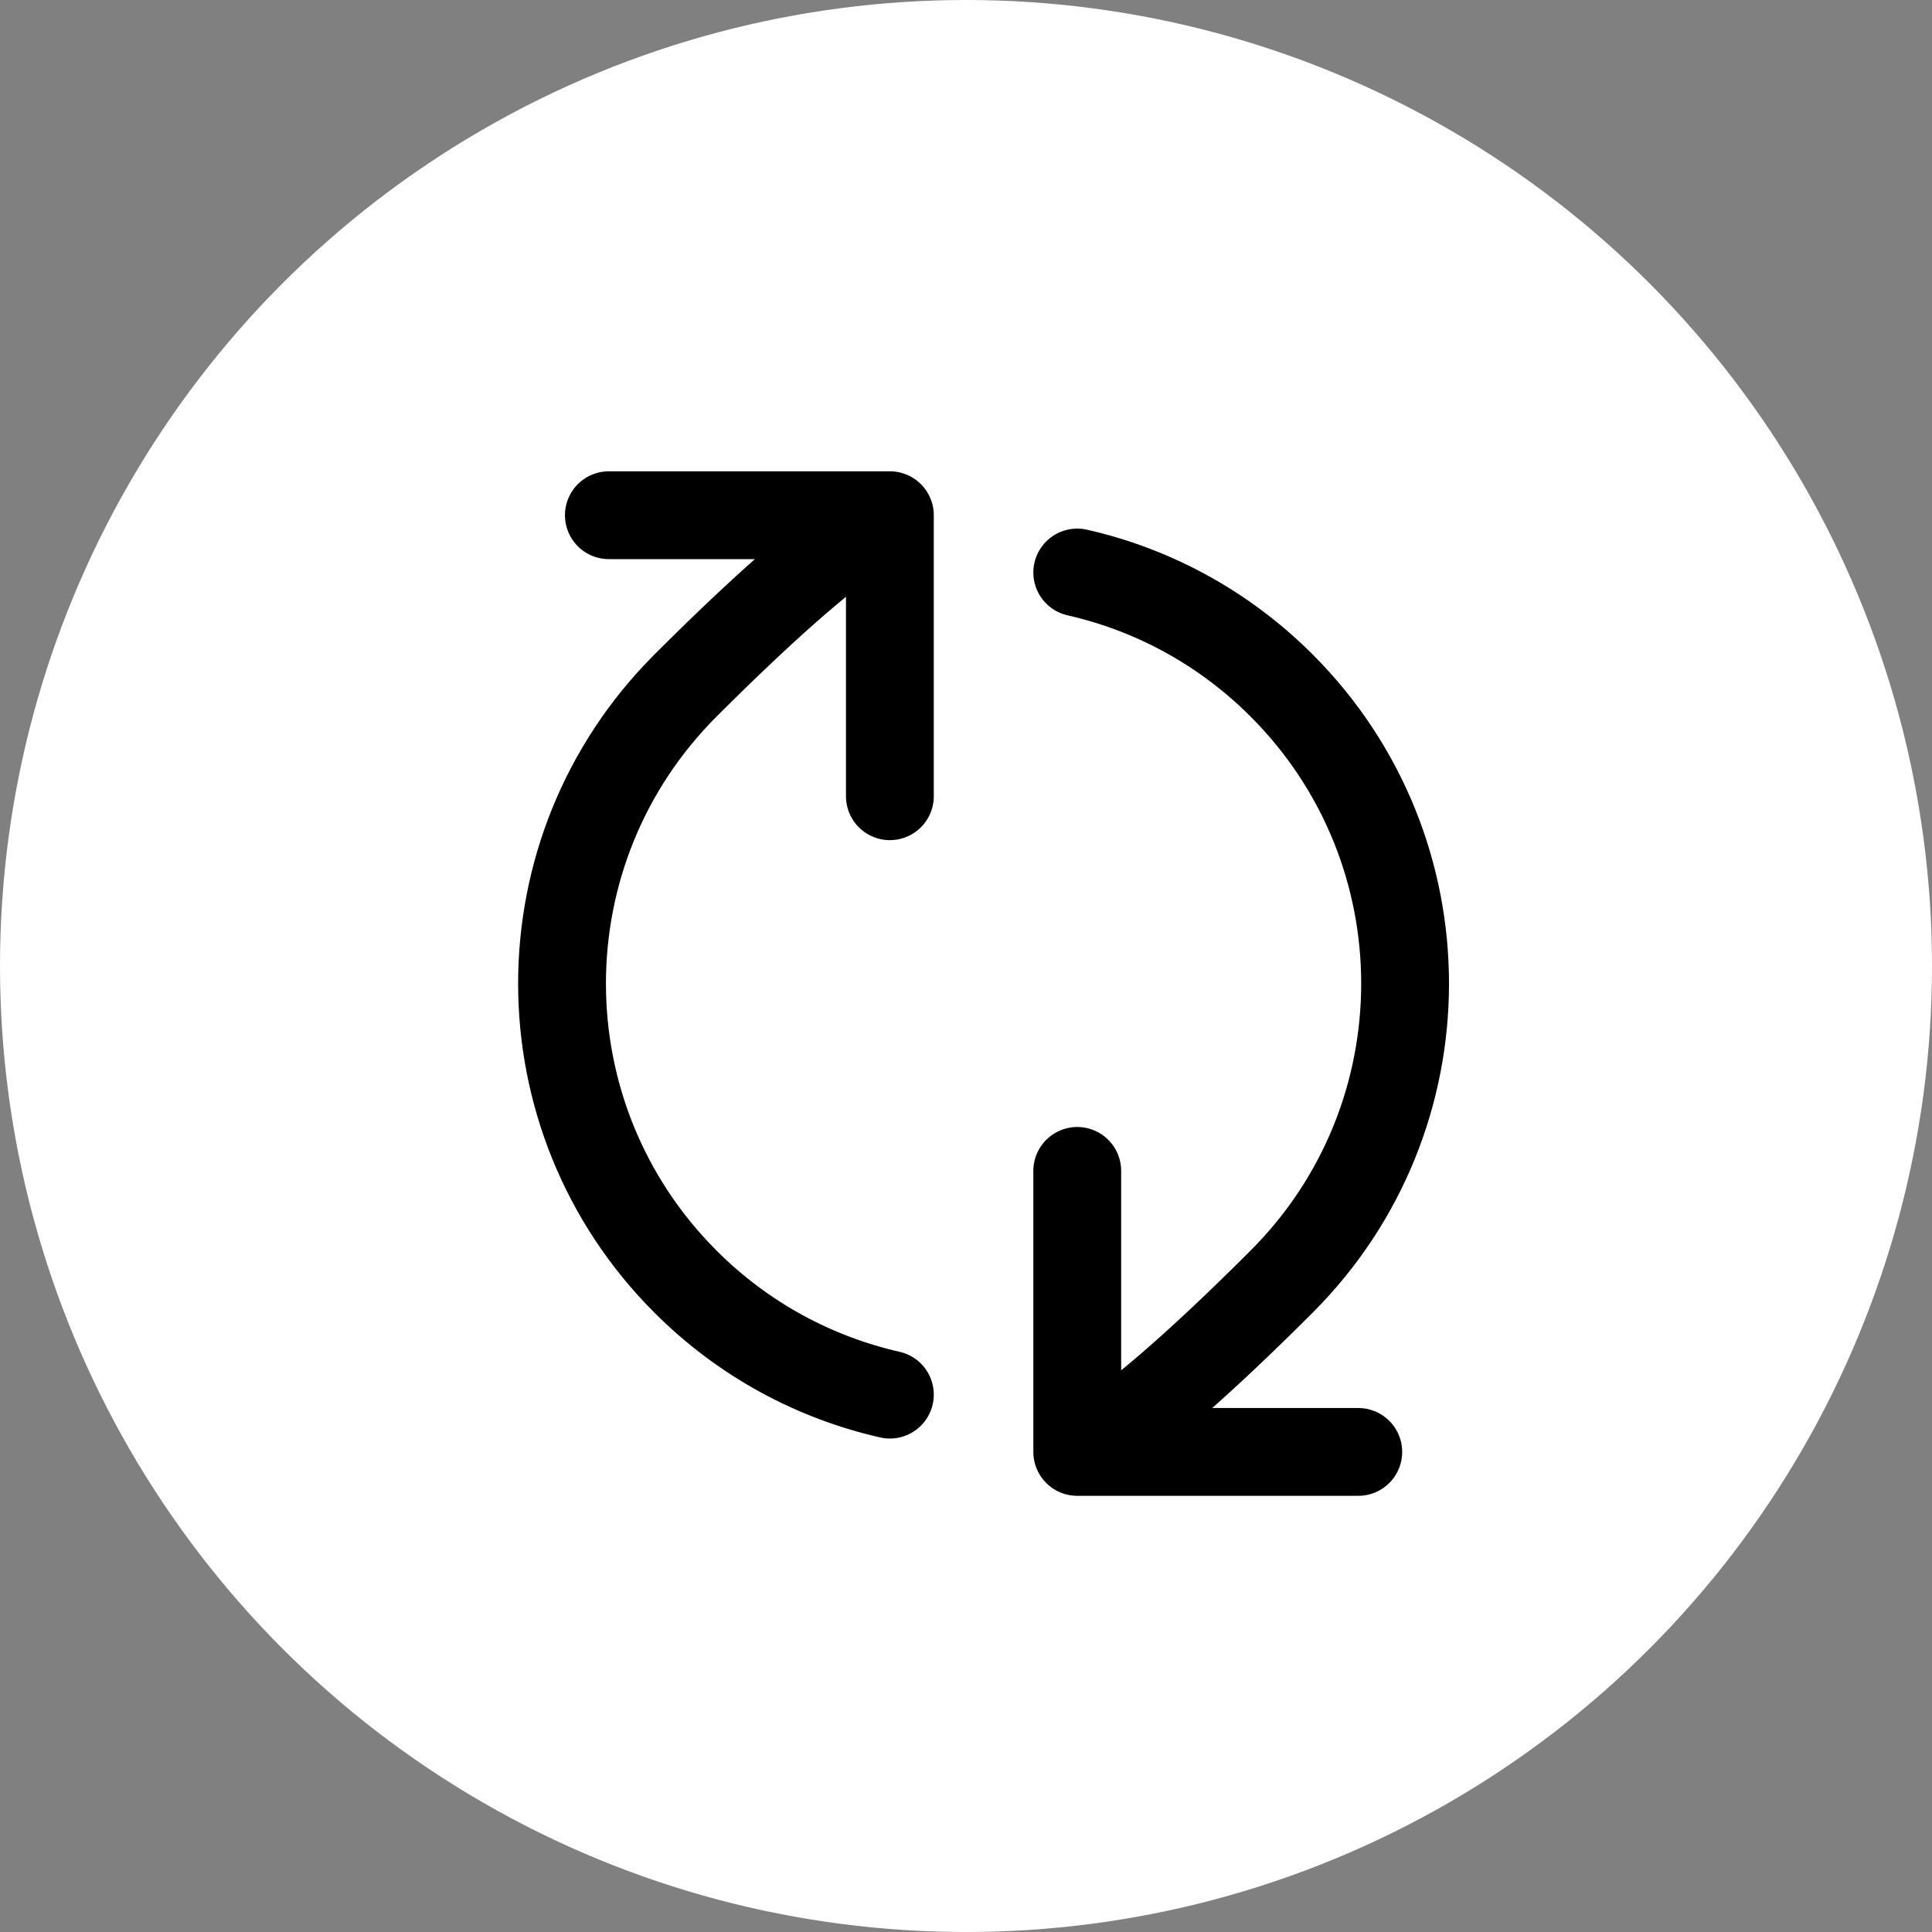 <svg width="55" height="55" viewBox="0 0 55 55" fill="none" xmlns="http://www.w3.org/2000/svg">
<rect x="0" y="0" width="55" height="55" fill="#808080" stroke="none"/>
<circle cx="27.5" cy="27.5" r="27.5" fill="white"/>
<path d="M30.667 41.333C30.667 41.333 31.799 41.172 36.485 36.485C41.172 31.799 41.172 24.201 36.485 19.515C34.825 17.854 32.799 16.782 30.667 16.298M30.667 41.333H38.667M30.667 41.333L30.667 33.333M25.333 14.667C25.333 14.667 24.201 14.829 19.515 19.515C14.828 24.201 14.828 31.799 19.515 36.486C21.175 38.146 23.201 39.218 25.333 39.702M25.333 14.667L17.333 14.667M25.333 14.667L25.333 22.667" stroke="black" stroke-width="2.5" stroke-linecap="round" stroke-linejoin="round"/>
</svg>
